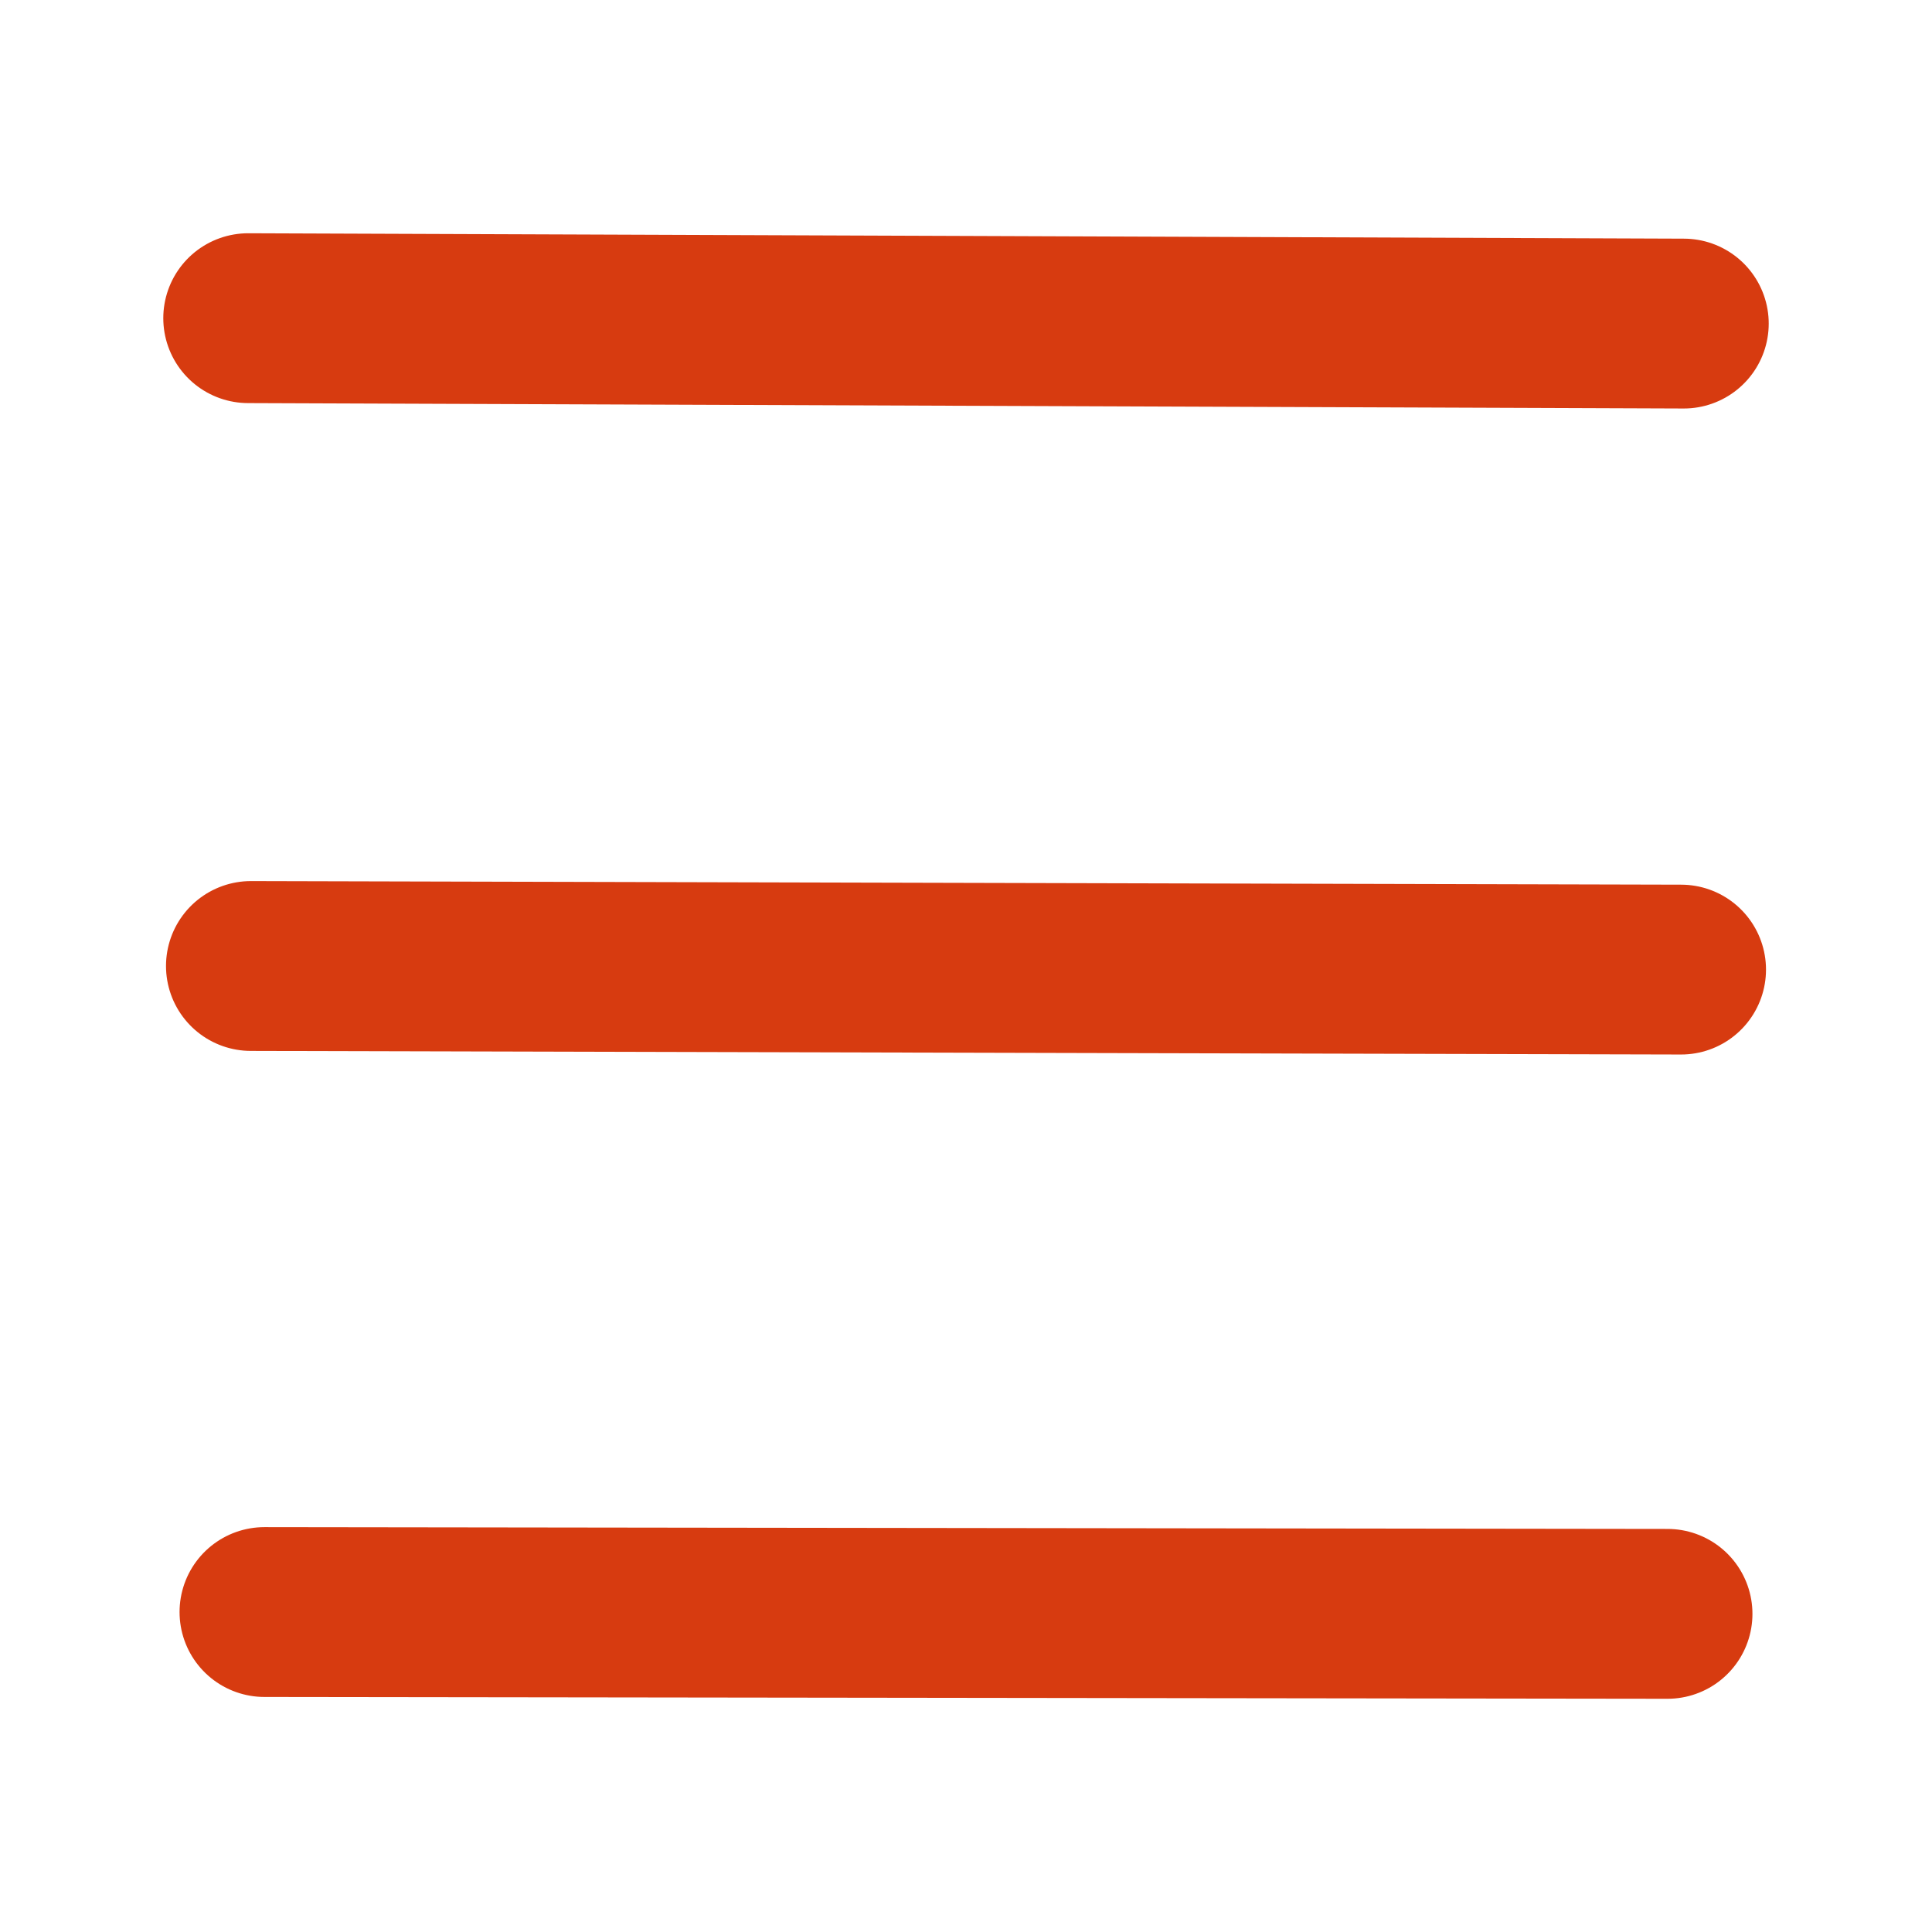 <?xml version="1.0" encoding="UTF-8" standalone="no"?>
<!-- Created with Inkscape (http://www.inkscape.org/) -->

<svg
   width="64"
   height="64"
   viewBox="0 0 64 64"
   version="1.1"
   id="svg1"
   xmlns="http://www.w3.org/2000/svg"
   xmlns:svg="http://www.w3.org/2000/svg">
  <defs
     id="defs1" />
  <g
     id="layer1">
    <g
       id="g3"
       transform="translate(0,0.834)">
      <path
         style="fill:none;stroke:#d73b10;stroke-width:5.626;stroke-linecap:round;stroke-linejoin:round;stroke-dasharray:none;stroke-opacity:1"
         d="M 8.222,9.706 55.778,9.885"
         id="path1" />
      <path
         style="fill:none;stroke:#d73b10;stroke-width:5.626;stroke-linecap:round;stroke-linejoin:round;stroke-dasharray:none;stroke-opacity:1"
         d="M 8.312,31.166 55.688,31.285"
         id="path2" />
      <path
         style="fill:none;stroke:#d73b10;stroke-width:5.626;stroke-linecap:round;stroke-linejoin:round;stroke-dasharray:none;stroke-opacity:1"
         d="m 8.761,52.567 46.478,0.06"
         id="path3" />
    </g>
  </g>
</svg>
